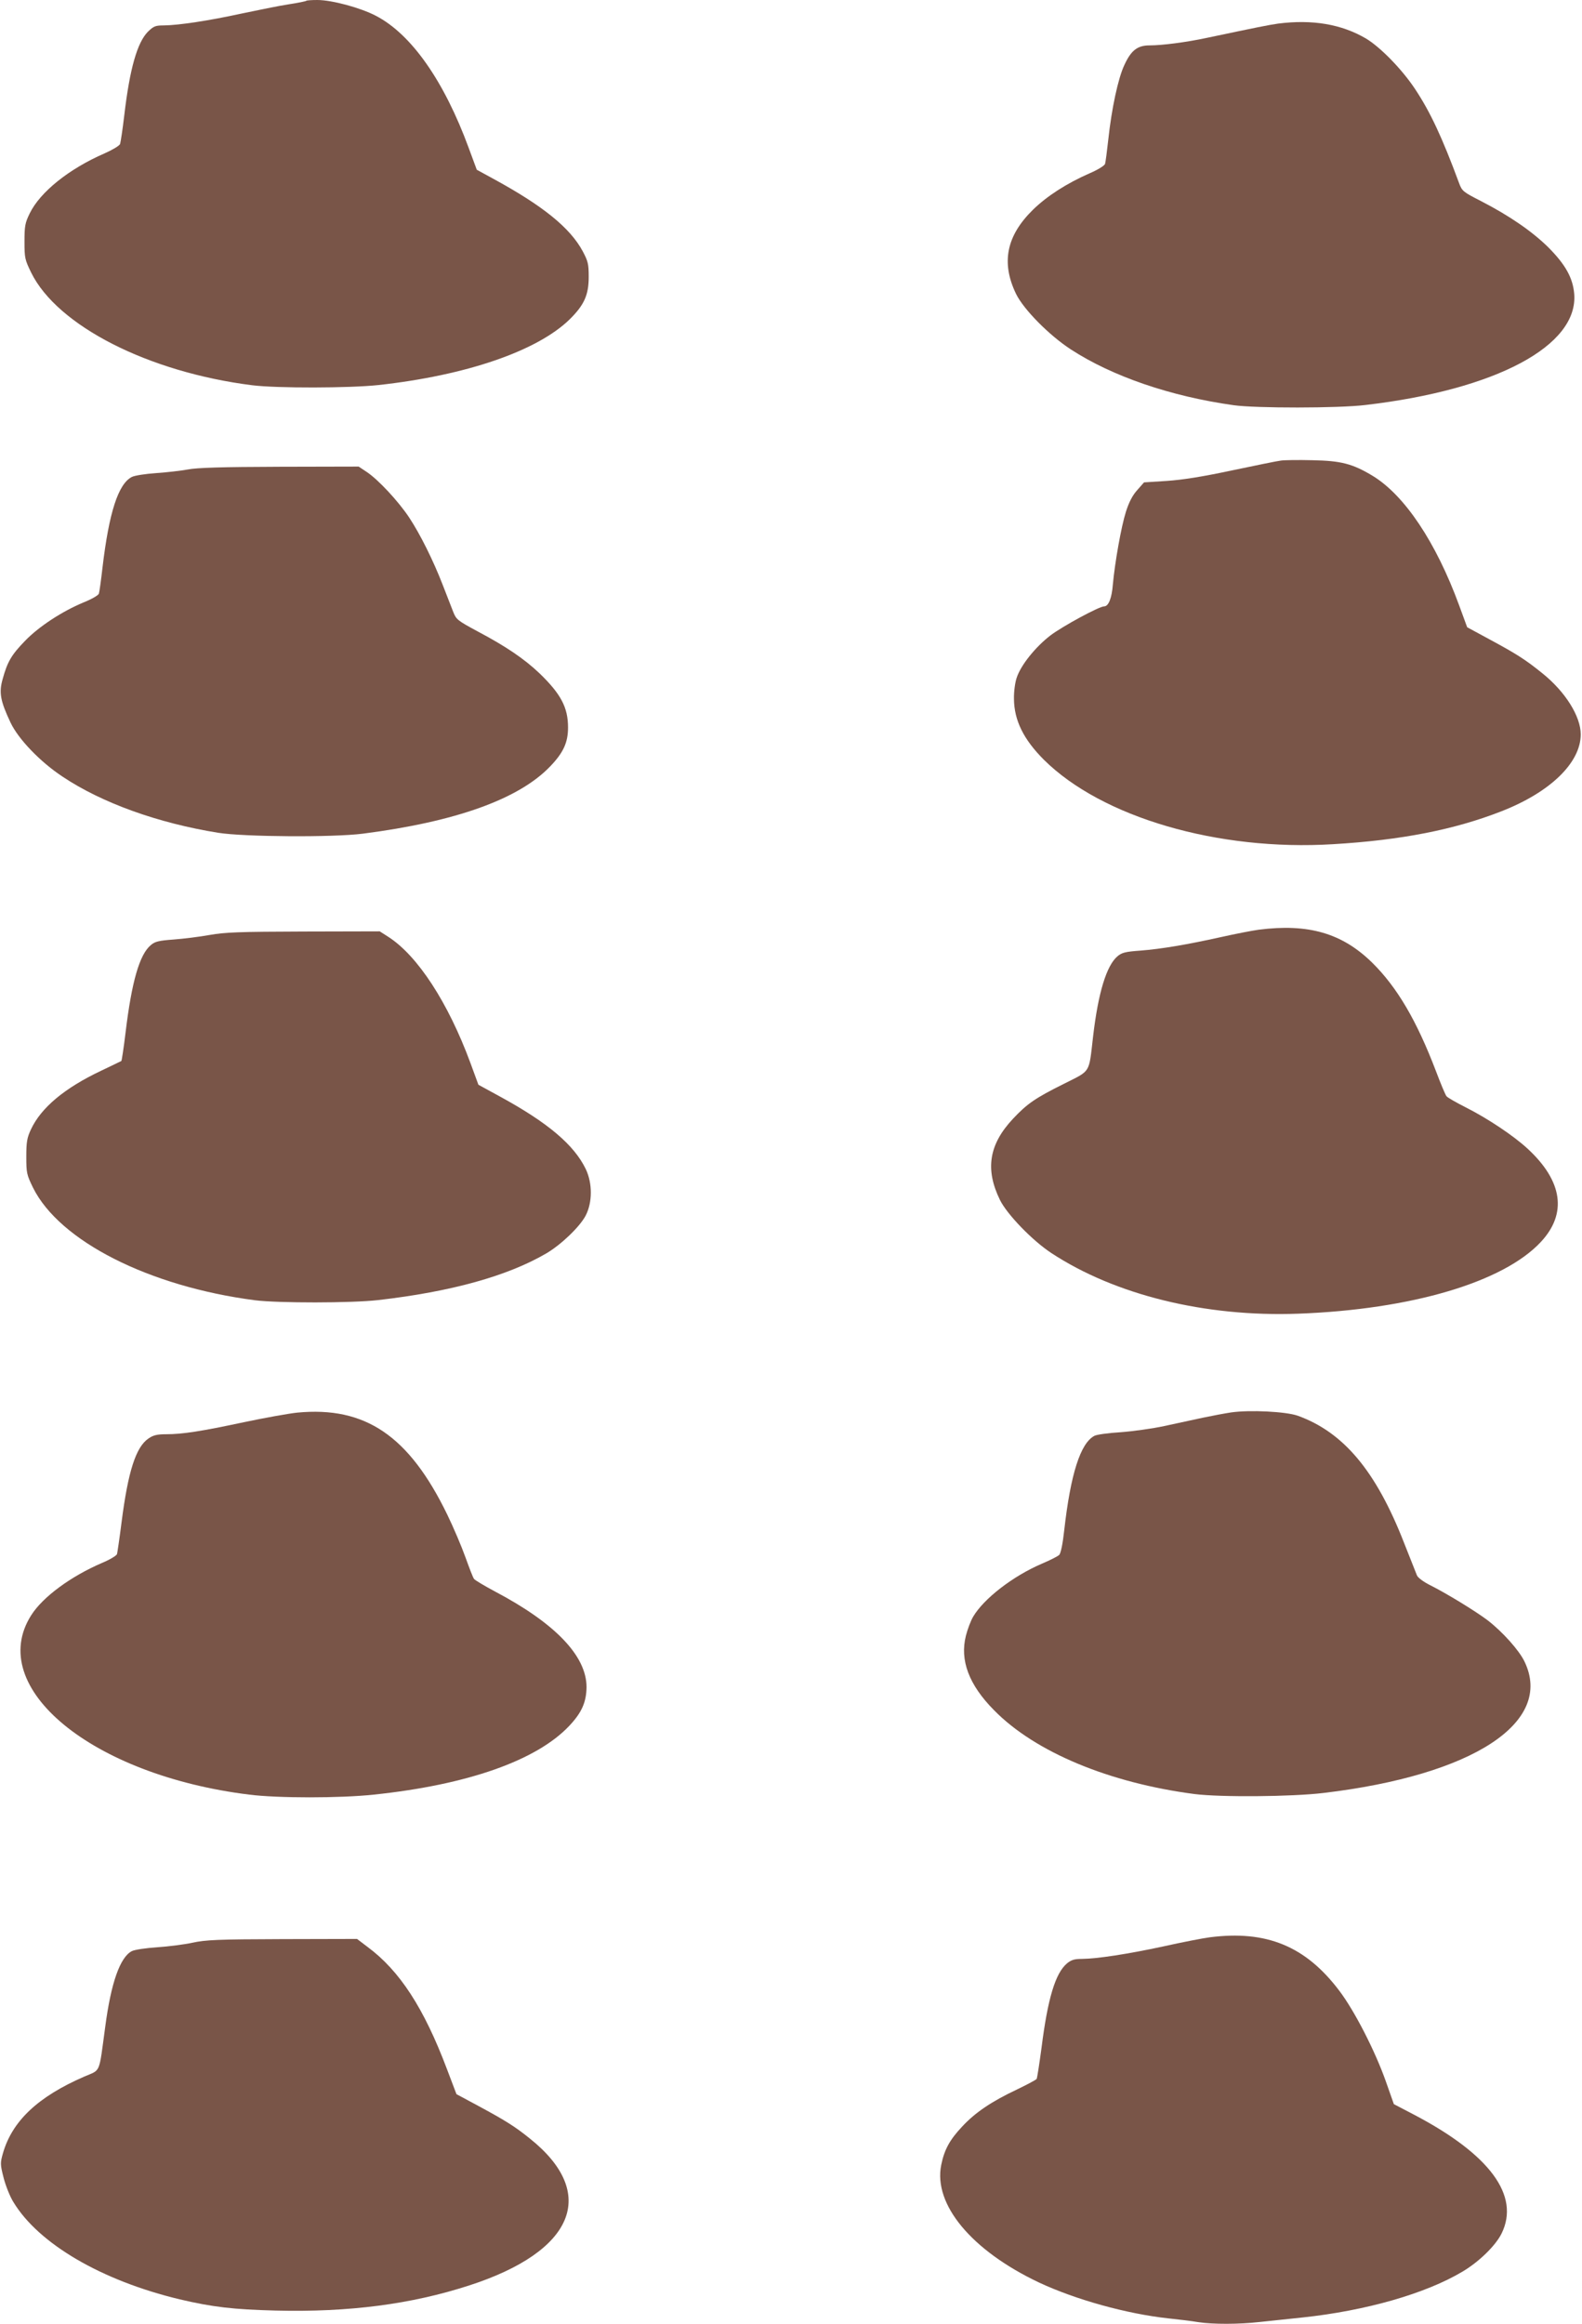 <?xml version="1.0" standalone="no"?>
<!DOCTYPE svg PUBLIC "-//W3C//DTD SVG 20010904//EN"
 "http://www.w3.org/TR/2001/REC-SVG-20010904/DTD/svg10.dtd">
<svg version="1.0" xmlns="http://www.w3.org/2000/svg"
 width="872pt" height="1280pt" viewBox="0 0 872 1280"
 preserveAspectRatio="xMidYMid meet">
<g transform="translate(0,1280) scale(0.1,-0.1)"
fill="#795548" stroke="none">
<path d="M1689 12796 c-2 -3 -47 -12 -99 -20 -53 -8 -169 -32 -260 -51 -179
-39 -344 -64 -427 -65 -46 0 -56 -4 -87 -34 -60 -60 -101 -206 -131 -461 -9
-77 -20 -148 -23 -158 -4 -10 -43 -33 -86 -52 -196 -85 -355 -213 -412 -330
-26 -53 -29 -70 -29 -156 0 -90 2 -99 37 -171 145 -293 646 -548 1218 -620
135 -17 537 -16 695 1 485 53 877 188 1055 362 80 79 105 134 105 234 0 72 -4
86 -33 141 -70 130 -220 251 -496 401 l-88 48 -44 119 c-136 370 -316 627
-512 729 -84 44 -242 87 -323 87 -31 0 -58 -2 -60 -4z"/>
<path d="M7045 12670 c-55 -8 -110 -19 -395 -79 -112 -24 -245 -41 -313 -41
-67 0 -102 -27 -139 -107 -35 -73 -71 -243 -89 -411 -7 -64 -15 -125 -18 -135
-4 -10 -41 -33 -86 -52 -125 -55 -233 -124 -311 -200 -147 -144 -177 -292 -93
-465 42 -85 182 -227 302 -305 228 -148 548 -258 897 -307 122 -17 576 -17
725 1 722 84 1177 327 1152 614 -8 87 -48 159 -141 253 -90 89 -215 175 -372
256 -98 50 -105 55 -121 98 -94 254 -159 393 -244 521 -72 108 -190 229 -270
277 -135 79 -295 106 -484 82z"/>
<path d="M7060 10263 c-19 -2 -140 -27 -269 -54 -164 -35 -272 -52 -360 -58
l-125 -8 -38 -43 c-26 -29 -45 -66 -62 -119 -26 -82 -61 -280 -72 -401 -6 -76
-24 -120 -48 -120 -27 0 -227 -108 -296 -160 -82 -63 -163 -163 -186 -233 -9
-26 -16 -78 -15 -117 1 -118 53 -223 165 -335 320 -317 958 -504 1594 -465
374 22 669 80 927 181 270 105 438 268 438 424 0 99 -85 235 -211 336 -93 75
-139 105 -295 189 l-120 65 -44 120 c-128 349 -301 607 -477 714 -111 67 -175
83 -331 86 -77 2 -156 1 -175 -2z"/>
<path d="M1035 10214 c-38 -7 -117 -16 -175 -20 -58 -4 -117 -13 -133 -21 -75
-38 -126 -195 -162 -499 -8 -70 -17 -135 -20 -144 -3 -9 -41 -31 -84 -48 -118
-49 -247 -133 -323 -212 -75 -77 -97 -115 -123 -209 -22 -76 -13 -122 43 -241
43 -91 164 -217 287 -298 217 -145 527 -256 857 -309 143 -23 634 -26 798 -5
514 66 861 191 1033 371 73 76 98 132 98 214 0 110 -39 184 -157 298 -84 80
-186 149 -341 231 -111 60 -118 65 -135 108 -10 25 -36 92 -58 149 -52 134
-123 277 -185 371 -60 90 -170 208 -233 250 l-45 30 -436 -1 c-319 -1 -455 -5
-506 -15z"/>
<path d="M6938 7679 c-37 -5 -129 -23 -205 -40 -194 -43 -332 -66 -446 -75
-84 -6 -103 -11 -127 -31 -61 -51 -107 -202 -135 -443 -24 -207 -11 -184 -161
-260 -159 -79 -203 -110 -281 -193 -132 -141 -154 -278 -71 -447 39 -79 178
-223 283 -292 352 -231 848 -353 1361 -334 622 23 1130 173 1337 395 146 156
121 335 -73 514 -77 71 -219 166 -340 227 -53 27 -101 54 -107 62 -6 7 -32 69
-58 138 -106 278 -214 462 -351 597 -166 163 -352 217 -626 182z"/>
<path d="M1155 7650 c-55 -10 -144 -21 -198 -25 -82 -6 -103 -11 -126 -31 -62
-52 -105 -200 -139 -482 -10 -84 -21 -154 -23 -156 -2 -1 -53 -26 -112 -54
-201 -95 -330 -203 -386 -322 -22 -47 -26 -69 -26 -151 0 -90 2 -99 37 -171
146 -294 639 -544 1223 -620 127 -16 533 -16 680 1 401 46 712 132 926 257 82
48 185 147 217 208 38 73 38 178 1 256 -64 133 -207 255 -473 400 l-119 65
-44 120 c-123 333 -291 591 -453 695 l-47 30 -419 -1 c-356 -1 -434 -4 -519
-19z"/>
<path d="M1638 5019 c-48 -5 -181 -29 -295 -53 -235 -50 -337 -66 -427 -66
-49 0 -71 -5 -97 -23 -70 -47 -113 -181 -149 -462 -11 -88 -23 -167 -25 -175
-3 -9 -40 -31 -83 -49 -172 -74 -326 -187 -390 -288 -253 -398 334 -881 1201
-988 158 -20 502 -20 688 0 516 54 897 188 1077 379 69 73 94 131 95 213 0
172 -173 352 -505 527 -58 31 -110 62 -115 69 -6 7 -26 60 -47 118 -21 59 -66
165 -101 237 -211 434 -452 597 -827 561z"/>
<path d="M6785 5020 c-33 -5 -103 -18 -155 -29 -52 -11 -148 -32 -213 -46 -65
-14 -173 -29 -241 -34 -67 -4 -132 -13 -144 -20 -77 -41 -131 -211 -166 -520
-8 -74 -19 -128 -28 -136 -7 -7 -50 -29 -95 -48 -159 -68 -320 -192 -379 -292
-13 -22 -31 -69 -40 -105 -34 -135 16 -270 156 -411 226 -230 635 -400 1105
-461 143 -18 535 -15 710 6 825 98 1270 389 1108 724 -29 61 -121 164 -203
227 -63 48 -226 148 -318 194 -36 18 -67 41 -72 54 -5 12 -37 93 -71 179 -155
397 -334 609 -586 700 -66 23 -264 33 -368 18z"/>
<path d="M6668 2129 c-38 -5 -152 -27 -255 -50 -200 -43 -365 -68 -450 -69
-40 0 -58 -5 -82 -25 -64 -54 -106 -194 -140 -464 -12 -89 -24 -167 -27 -172
-3 -5 -52 -31 -110 -59 -138 -65 -229 -126 -301 -204 -68 -72 -98 -127 -115
-211 -44 -218 167 -471 538 -647 203 -95 484 -173 714 -198 58 -6 132 -15 166
-21 79 -12 222 -12 337 1 51 5 157 17 237 25 348 37 678 131 882 253 91 54
182 143 215 210 102 208 -64 434 -481 653 l-113 59 -43 122 c-60 171 -175 394
-258 503 -186 246 -402 334 -714 294z"/>
<path d="M1060 2099 c-47 -10 -134 -21 -195 -25 -60 -4 -122 -13 -138 -21 -65
-33 -115 -174 -147 -417 -36 -265 -23 -234 -115 -274 -256 -111 -398 -245
-449 -423 -15 -53 -15 -61 4 -135 11 -43 35 -103 53 -132 139 -231 487 -434
917 -537 183 -43 296 -56 530 -62 404 -10 747 35 1065 138 582 188 714 508
335 810 -82 66 -133 98 -283 179 l-121 65 -52 137 c-127 337 -261 543 -438
674 l-58 44 -412 -1 c-358 -1 -422 -4 -496 -20z"/>
</g>
</svg>
